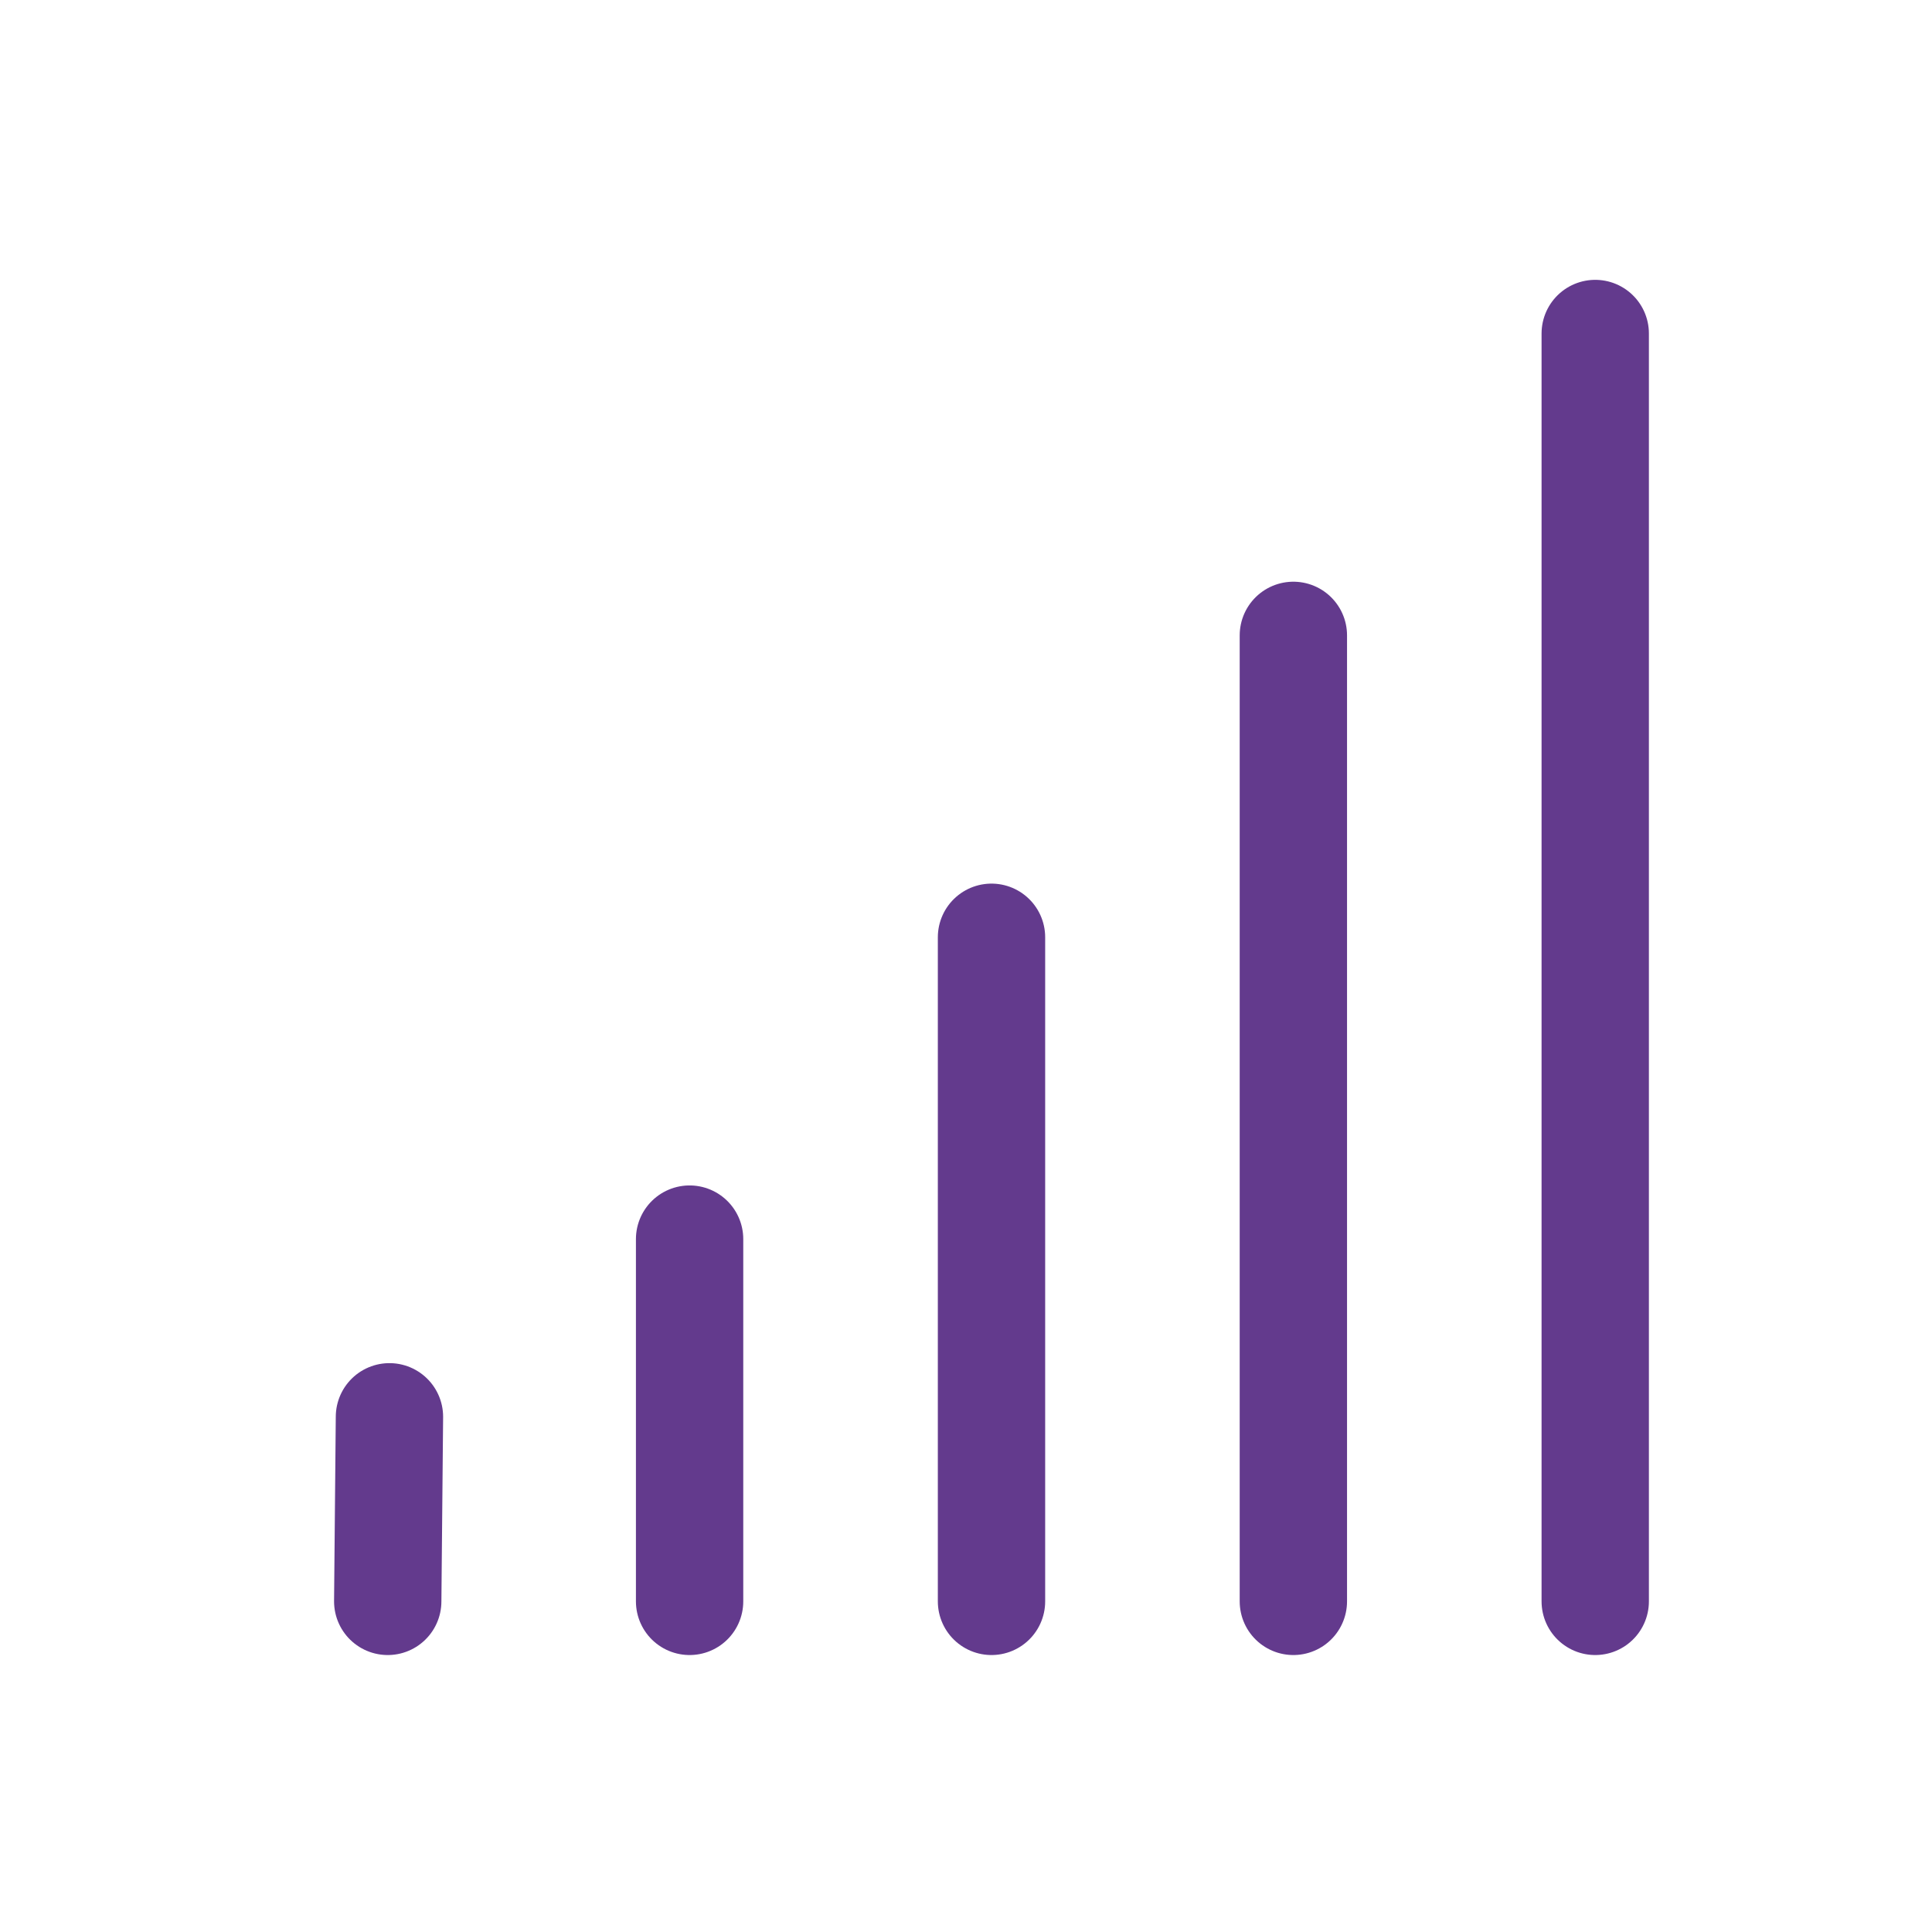 <svg width="45" height="45" viewBox="0 0 45 45" fill="none" xmlns="http://www.w3.org/2000/svg">
<path d="M30.125 14.799V37.299" stroke="#633A8D" stroke-width="2.5" stroke-linecap="round" stroke-linejoin="round"/>
<path d="M37.156 7.768V37.299" stroke="#633A8D" stroke-width="2.5" stroke-linecap="round" stroke-linejoin="round"/>
<path d="M23.094 21.831V37.299" stroke="#633A8D" stroke-width="2.5" stroke-linecap="round" stroke-linejoin="round"/>
<path d="M16.062 28.861V37.299" stroke="#633A8D" stroke-width="2.5" stroke-linecap="round" stroke-linejoin="round"/>
<path d="M9.071 33L9.031 37.299" stroke="#633A8D" stroke-width="2.5" stroke-linecap="round" stroke-linejoin="round"/>
</svg>
